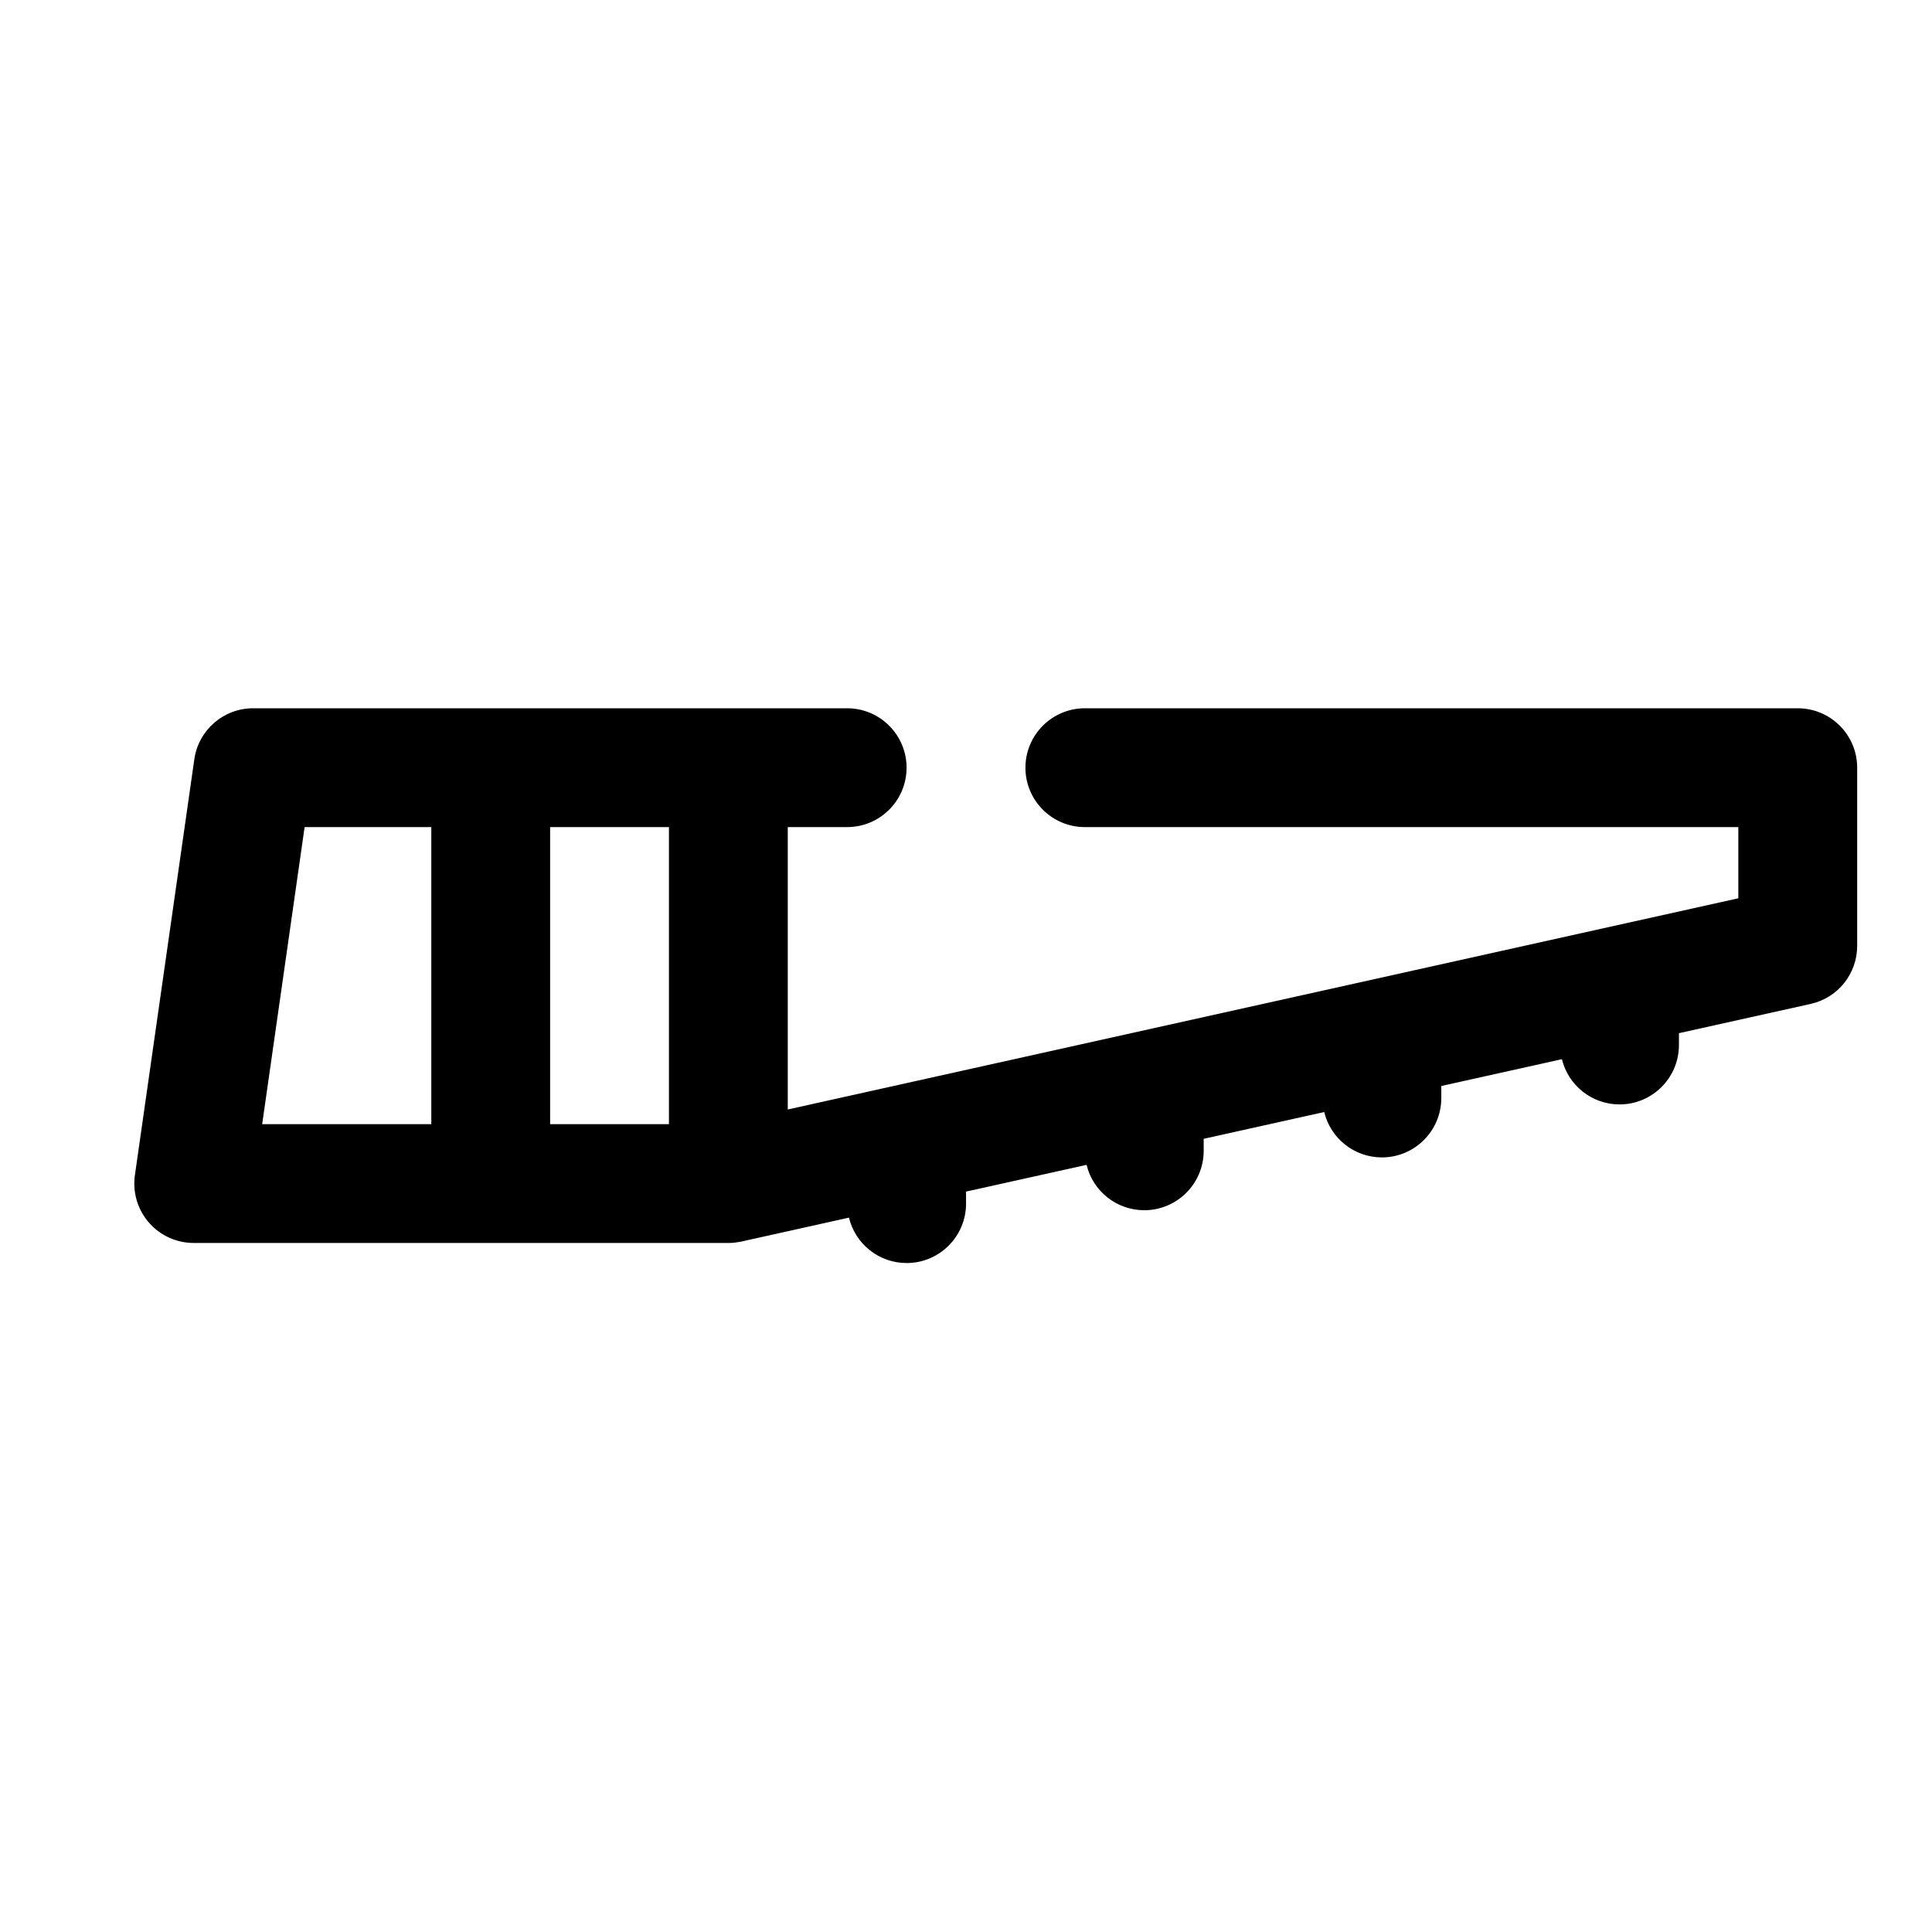 <?xml version="1.0" encoding="UTF-8"?>
<!-- The Best Svg Icon site in the world: iconSvg.co, Visit us! https://iconsvg.co -->
<svg fill="#000000" width="800px" height="800px" version="1.1" viewBox="144 144 512 512" xmlns="http://www.w3.org/2000/svg">
 <path d="m211.07 331.7h157.44c8.688 0 15.742 7.062 15.742 15.746 0 8.691-7.055 15.742-15.742 15.742h-15.746v74.84l251.91-55.977v-18.863h-173.18c-8.691 0-15.746-7.051-15.746-15.742 0-8.684 7.055-15.746 15.746-15.746h188.93c8.699 0 15.746 7.055 15.746 15.746v47.23c0 7.387-5.125 13.77-12.328 15.375l-34.906 7.754v3.133c0 8.691-7.051 15.746-15.742 15.746-7.391 0-13.602-5.109-15.273-11.984l-31.961 7.102v3.18c0 8.691-7.051 15.746-15.742 15.746-7.406 0-13.625-5.133-15.289-12.027l-31.941 7.098v3.18c0 8.691-7.055 15.746-15.746 15.746-7.406 0-13.633-5.125-15.289-12.027l-31.941 7.09v3.191c0 8.688-7.055 15.742-15.746 15.742-7.406 0-13.633-5.133-15.285-12.035l-28.531 6.344-0.109 0.023-0.133 0.031-0.207 0.031c-0.438 0.086-0.879 0.148-1.32 0.199l-0.039 0.008-0.086 0.008-0.742 0.055-0.699 0.016h-141.78c-4.562 0-8.902-1.977-11.895-5.426-2.988-3.445-4.336-8.02-3.691-12.539l15.746-110.21c1.109-7.762 7.754-13.527 15.586-13.527zm13.656 31.488-11.246 78.723h44.82v-78.723zm65.062 0v78.723h31.488v-78.723z" fill-rule="evenodd"/>
</svg>